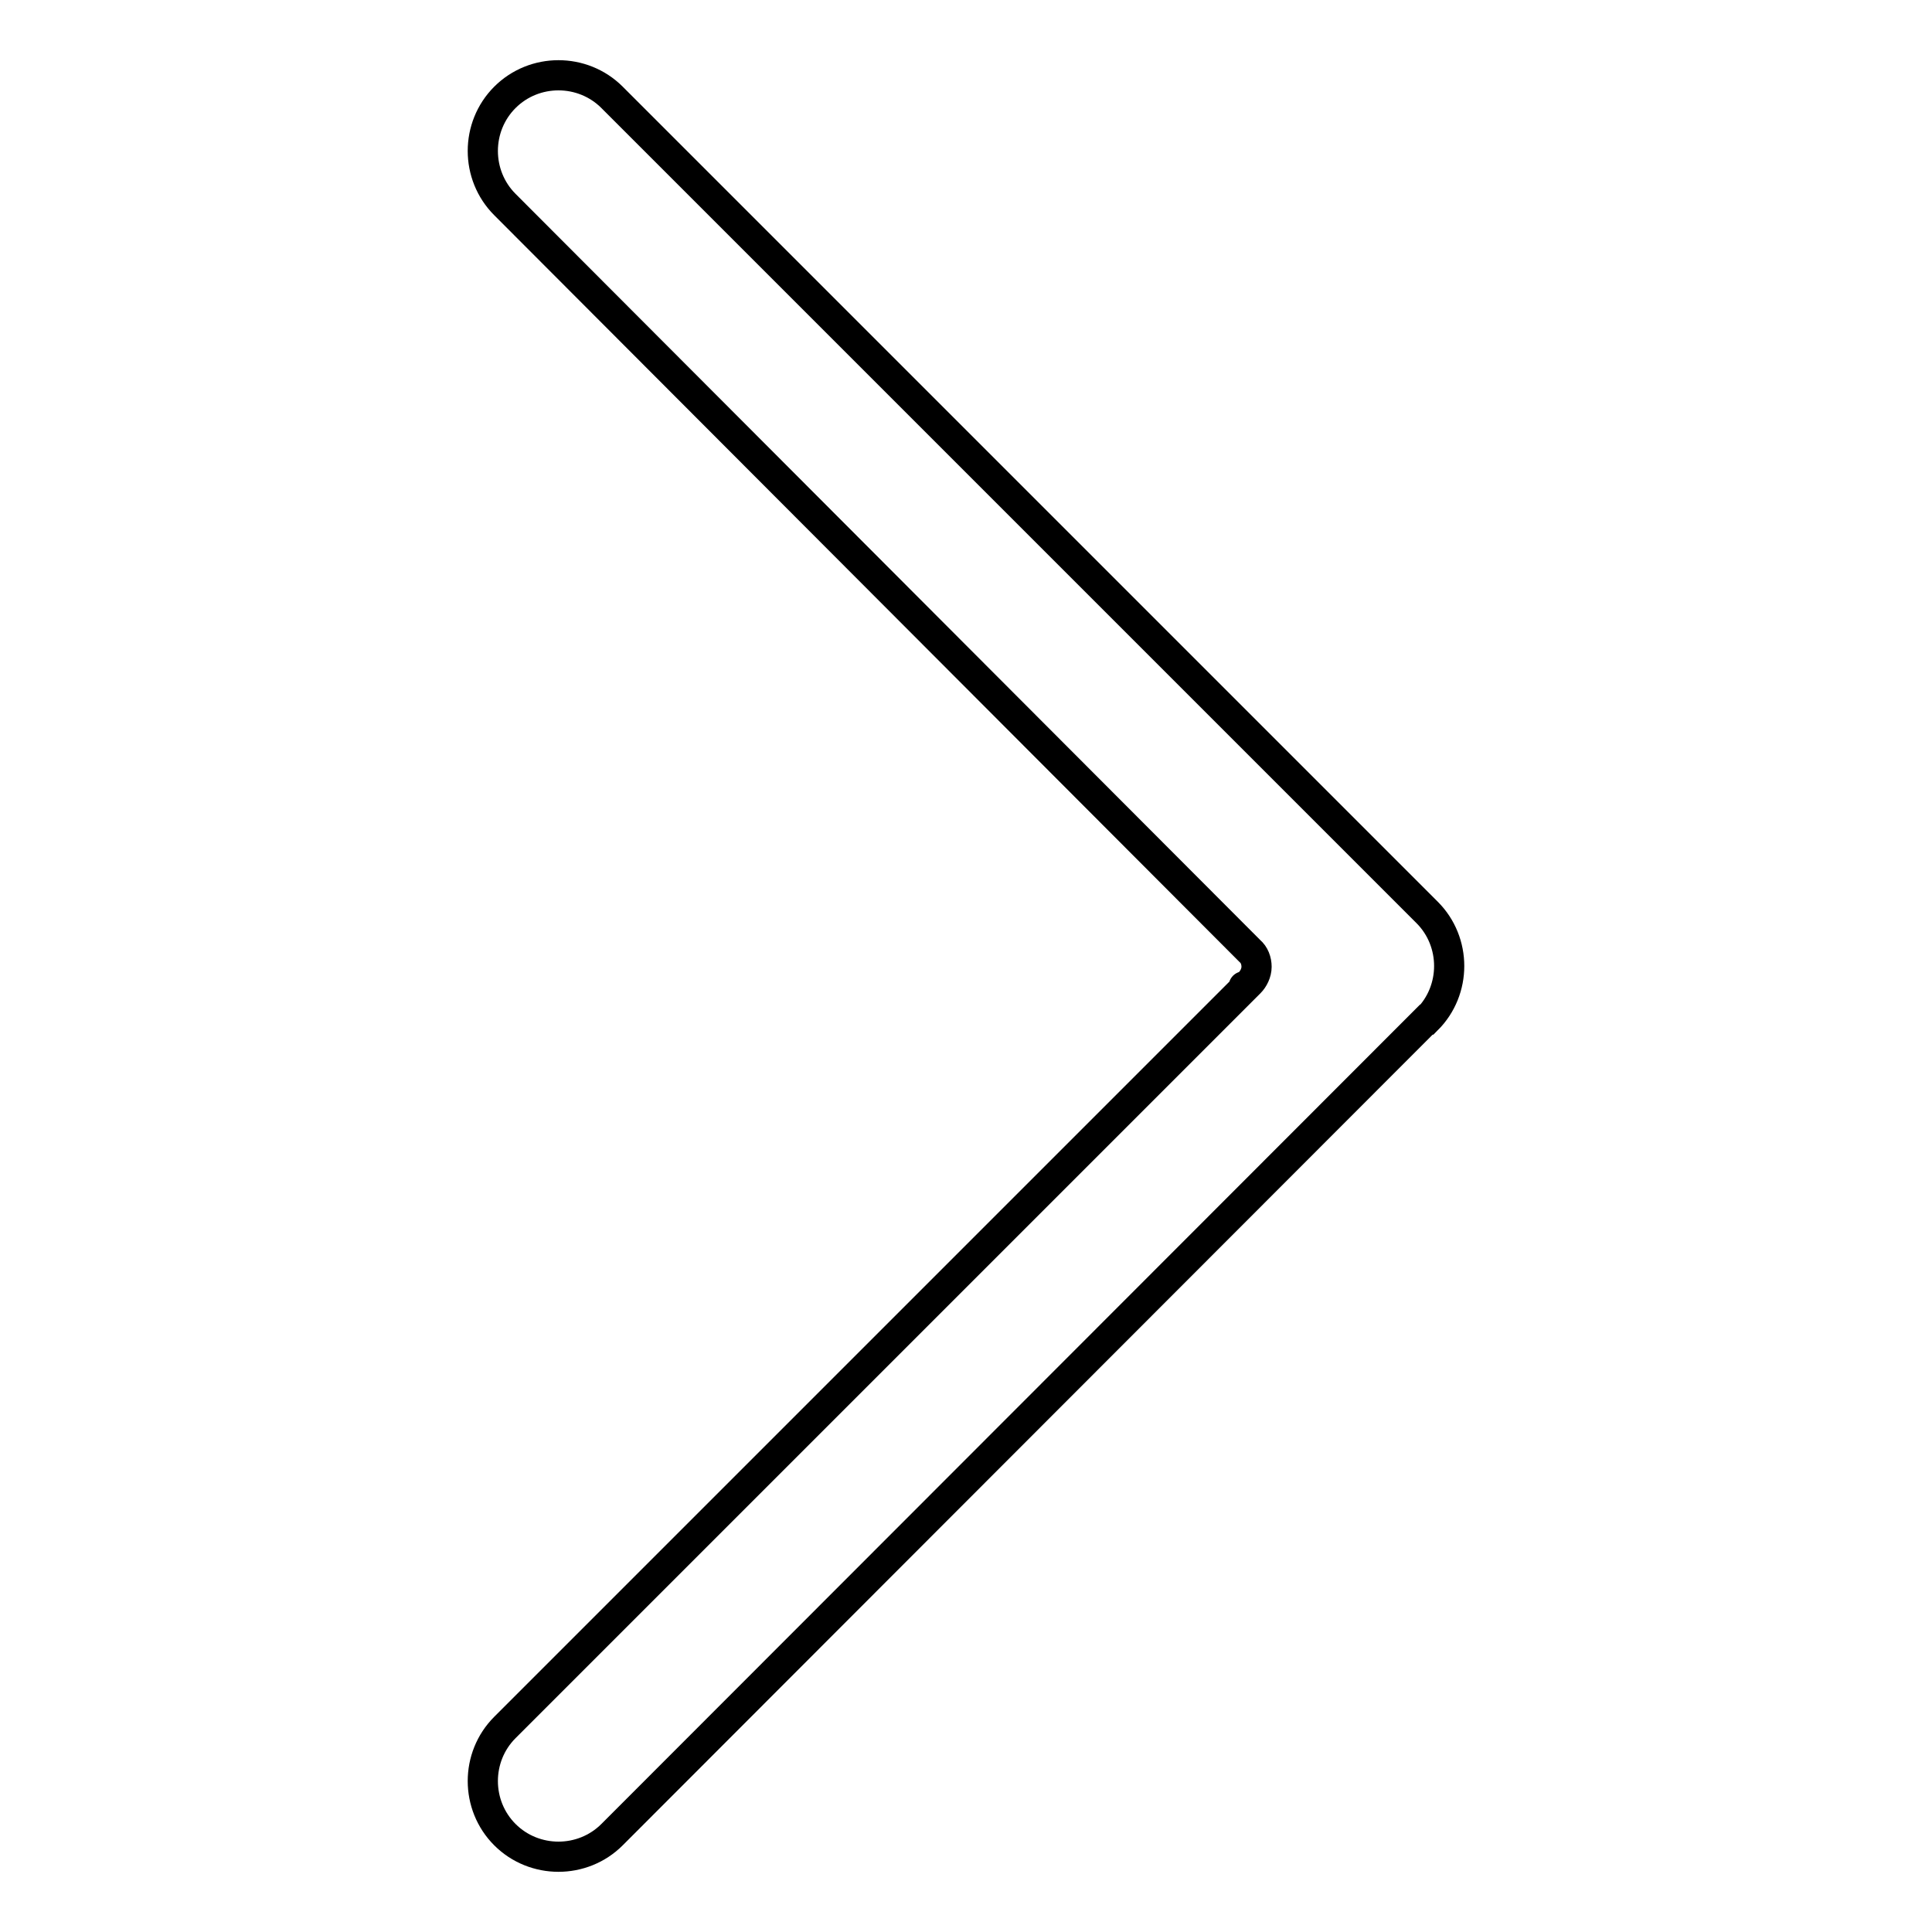 <?xml version="1.0" encoding="utf-8"?>
<!-- Svg Vector Icons : http://www.onlinewebfonts.com/icon -->
<!DOCTYPE svg PUBLIC "-//W3C//DTD SVG 1.1//EN" "http://www.w3.org/Graphics/SVG/1.1/DTD/svg11.dtd">
<svg version="1.1" xmlns="http://www.w3.org/2000/svg" xmlns:xlink="http://www.w3.org/1999/xlink" x="0px" y="0px" viewBox="0 0 256 256" enable-background="new 0 0 256 256" xml:space="preserve">
<g> <path stroke-width="4" fill-opacity="0" stroke="#000000"  d="M66.9,228.9l98.7-98.7c0.5-0.5,0.9-1.3,0.9-2.1c0-0.8-0.3-1.6-0.9-2.1L66.9,27.1c-3.9-3.9-3.9-10.3,0-14.2 c3.9-3.9,10.3-3.9,14.2,0l108,108c3.9,3.9,3.9,10.3,0,14.2c0,0,0,0-0.1,0L81.1,243.1c-3.9,3.9-10.3,3.9-14.2,0 C63,239.2,63,232.8,66.9,228.9z M164.3,130.9c-0.1,0-0.1,0-0.1,0C164.2,130.9,164.2,130.9,164.3,130.9z M164.8,130.7 C164.7,130.7,164.7,130.7,164.8,130.7C164.7,130.7,164.7,130.7,164.8,130.7z M163.6,131L163.6,131z"/></g>
</svg>